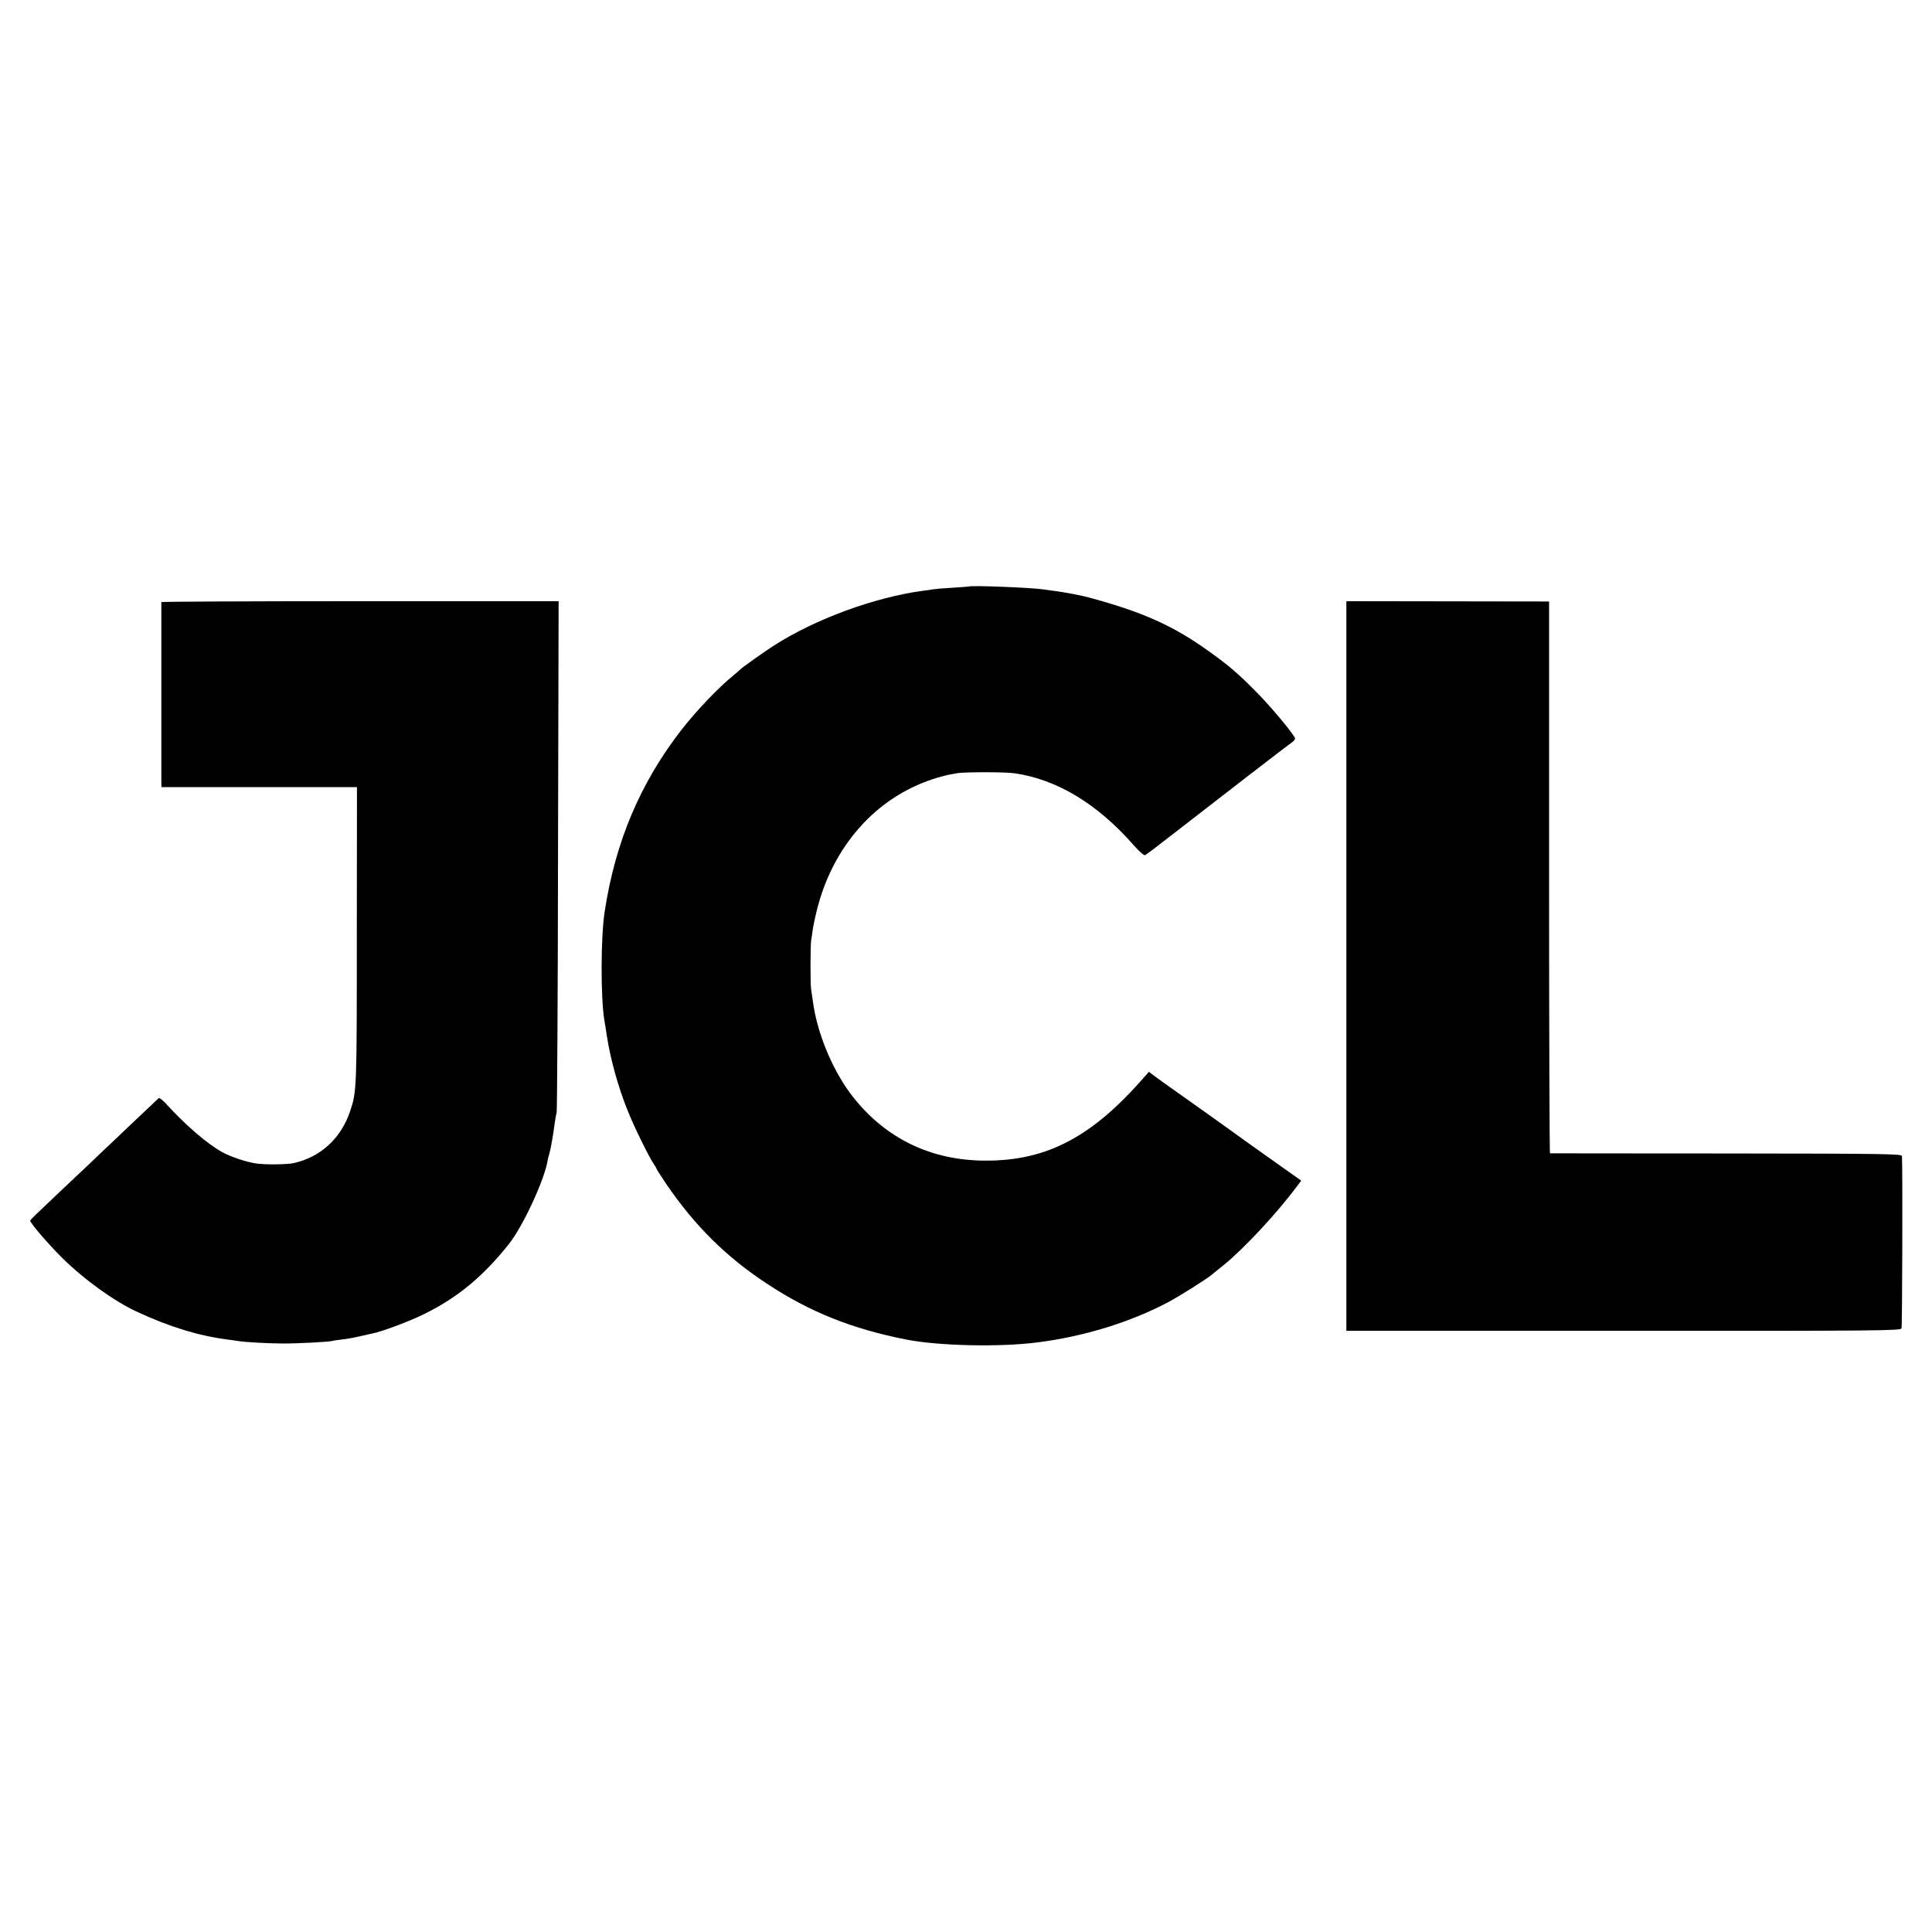 <?xml version="1.0" standalone="no"?>
<!DOCTYPE svg PUBLIC "-//W3C//DTD SVG 20010904//EN"
 "http://www.w3.org/TR/2001/REC-SVG-20010904/DTD/svg10.dtd">
<svg version="1.0" xmlns="http://www.w3.org/2000/svg"
 width="1280pt" height="1280pt" viewBox="0 0 1280 1280"
 preserveAspectRatio="xMidYMid meet">
<g transform="translate(0,1280) scale(0.1,-0.1)"
fill="#000000" stroke="none">
<path d="M6417 8914 c-1 -1 -49 -4 -107 -8 -58 -3 -114 -8 -125 -10 -11 -2
-42 -7 -70 -10 -320 -43 -713 -187 -986 -362 -72 -46 -219 -151 -229 -163 -3
-4 -21 -19 -40 -35 -100 -81 -242 -230 -341 -356 -276 -354 -442 -745 -513
-1210 -26 -169 -27 -566 -2 -720 3 -14 10 -59 16 -100 25 -161 74 -336 136
-492 40 -103 145 -317 175 -359 10 -15 19 -30 19 -33 0 -3 30 -50 66 -103 188
-275 396 -481 664 -657 286 -189 565 -300 925 -371 215 -42 617 -51 866 -19
310 39 618 134 869 267 73 39 247 148 286 180 10 8 48 39 84 68 131 106 350
341 484 521 l27 36 -233 165 c-128 91 -237 169 -243 174 -5 4 -61 44 -123 88
-62 44 -135 96 -162 115 -27 19 -74 53 -106 75 -31 22 -76 54 -100 72 l-42 32
-55 -62 c-343 -386 -646 -536 -1061 -526 -355 9 -652 163 -864 447 -124 168
-221 408 -247 612 -4 30 -9 64 -11 75 -6 28 -5 295 0 325 3 14 7 44 10 66 3
23 15 82 27 130 104 425 390 748 769 872 36 12 81 24 100 28 19 3 46 9 60 11
41 9 320 9 380 0 282 -40 551 -202 794 -480 33 -37 65 -66 71 -63 7 2 72 51
146 109 351 273 814 630 830 640 11 7 19 17 19 24 0 19 -148 197 -246 298
-126 128 -189 183 -322 278 -236 170 -438 261 -792 357 -49 14 -175 38 -235
45 -27 4 -60 8 -73 10 -72 12 -484 28 -495 19z"/>
<path d="M1069 8811 c0 -8 0 -1169 0 -1201 l1 -25 647 0 648 0 -1 -955 c0
-1053 0 -1060 -45 -1194 -60 -178 -196 -303 -374 -342 -42 -10 -196 -11 -250
-2 -69 11 -165 43 -225 76 -96 53 -242 179 -363 312 -26 29 -51 49 -55 45 -4
-4 -77 -73 -162 -153 -85 -81 -188 -179 -230 -218 -41 -40 -97 -93 -125 -119
-59 -55 -173 -163 -267 -253 -38 -35 -68 -66 -68 -69 0 -16 117 -152 209 -244
145 -144 348 -291 501 -361 217 -100 405 -158 600 -183 25 -3 56 -8 70 -10 42
-7 200 -16 290 -16 91 -1 321 11 331 17 3 1 30 6 60 9 30 3 82 12 115 20 34 8
73 16 85 19 63 11 255 83 351 131 221 109 388 248 558 461 98 123 244 442 260
566 1 4 6 22 11 40 9 33 25 125 35 203 3 22 8 51 12 65 3 14 8 781 9 1706 l4
1681 -1316 0 c-723 0 -1315 -3 -1316 -6z"/>
<path d="M8920 6400 l0 -2417 1835 0 c1688 -1 1836 1 1843 16 5 12 8 1047 3
1142 -1 14 -108 16 -1163 17 -640 0 -1166 1 -1169 1 -3 1 -6 823 -6 1829 l0
1827 -671 1 -672 1 0 -2417z"/>
</g>
</svg>

